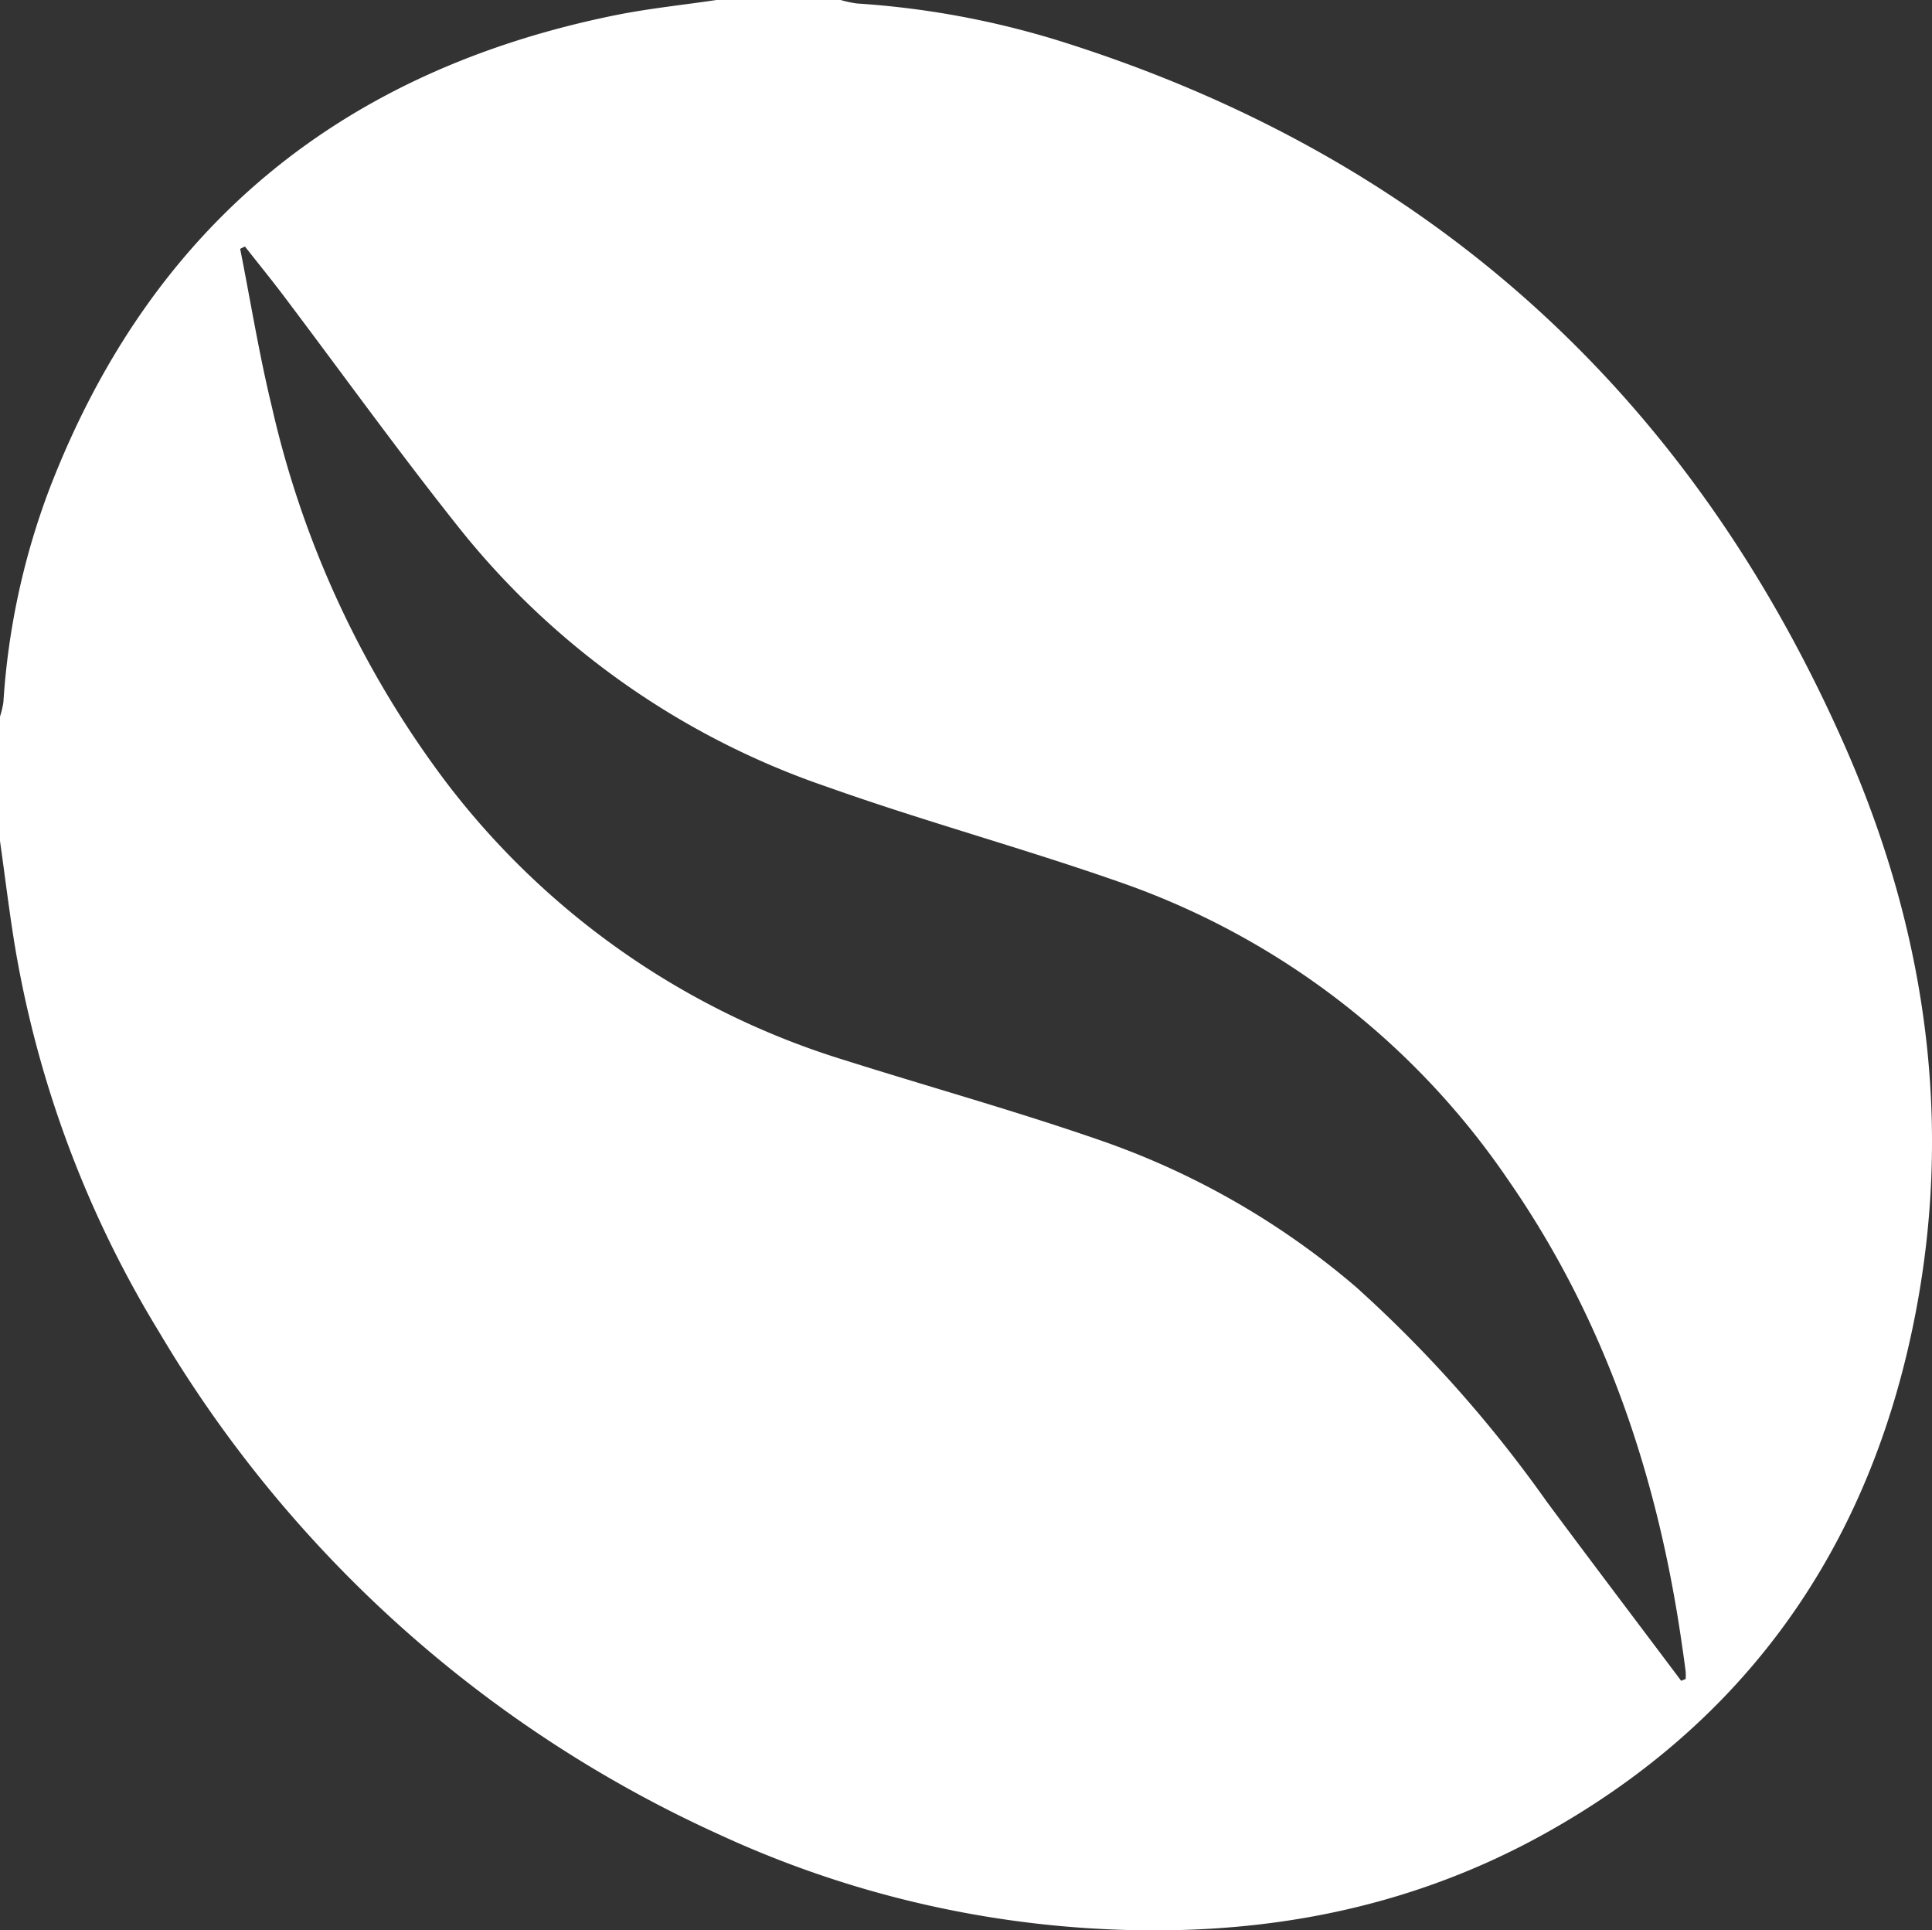 <svg xmlns="http://www.w3.org/2000/svg" xmlns:xlink="http://www.w3.org/1999/xlink" width="128.904" height="128.774" viewBox="0 0 128.904 128.774">
  <rect x="0" y="0" width="128.904" height="128.774" fill="#333333" stroke="none"/>
  <defs>
    <clipPath id="clip-path">
      <rect id="Rectangle_960" data-name="Rectangle 960" width="128.904" height="128.774" fill="#fff"/>
    </clipPath>
  </defs>
  <g id="variete" transform="translate(0 0)">
    <g id="Groupe_1422" data-name="Groupe 1422" transform="translate(0 0)" clip-path="url(#clip-path)">
      <path id="Tracé_2273" data-name="Tracé 2273" d="M47.794,0h8.3a7.322,7.322,0,0,0,1.089.232A58.237,58.237,0,0,1,70.724,2.738C95.4,10.48,112.855,26.387,123.18,49.971c5.638,12.889,7.352,26.4,4.062,40.254-3.371,14.176-11.41,25-24.185,32.1-9.647,5.358-20.1,7.056-31.038,6.264a69.254,69.254,0,0,1-24.035-6.211,83.46,83.46,0,0,1-37.379-33.54A72.156,72.156,0,0,1,.979,63.022C.605,60.723.325,58.4,0,56.1v-8.3a5.806,5.806,0,0,0,.227-.963,48.848,48.848,0,0,1,3.1-14.294C10.07,15.111,22.768,4.736,41,1.024,43.24.569,45.527.337,47.794,0m64.375,112.124.3-.122a3.9,3.9,0,0,0,0-.487c-.073-.581-.154-1.162-.24-1.739-1.6-11.211-5.114-21.728-11.617-31.087a51.941,51.941,0,0,0-26-19.879c-6.426-2.25-13.011-4.038-19.425-6.32A53.471,53.471,0,0,1,30.8,35.425C26.7,30.29,22.861,24.945,18.9,19.7c-.833-1.1-1.706-2.173-2.559-3.258l-.317.158c.7,3.522,1.271,7.076,2.12,10.561A65.737,65.737,0,0,0,29.8,52.225a52.933,52.933,0,0,0,26.566,18.5c5.618,1.775,11.3,3.359,16.861,5.281a52.761,52.761,0,0,1,17.235,9.838,86.077,86.077,0,0,1,12.747,14.343c2.965,3.993,5.971,7.957,8.957,11.934" transform="translate(0 0.001)" fill="#fff"/>
    </g>
  </g>
</svg>
